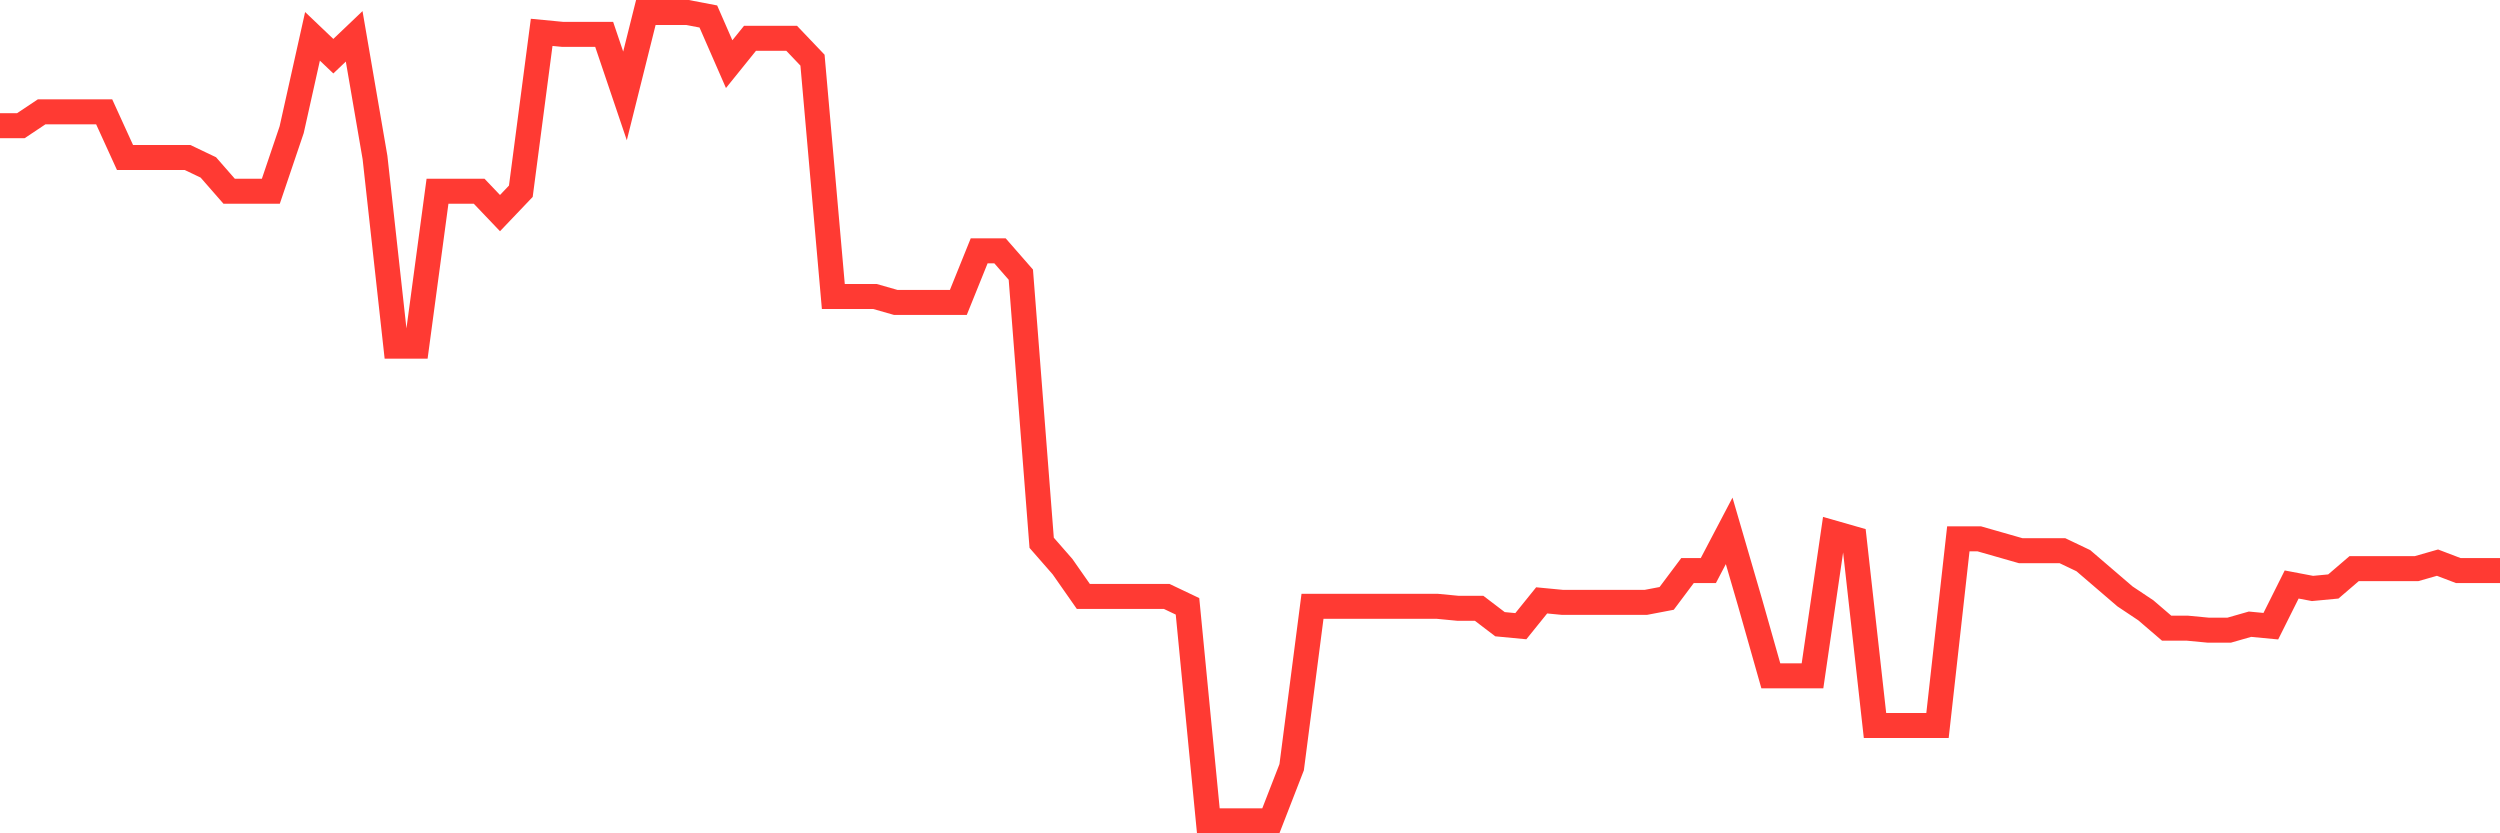 <svg
  xmlns="http://www.w3.org/2000/svg"
  xmlns:xlink="http://www.w3.org/1999/xlink"
  width="120"
  height="40"
  viewBox="0 0 120 40"
  preserveAspectRatio="none"
>
  <polyline
    points="0,6.034 1,6.034 2,5.367 3,5.367 4,5.367 5,5.367 6,7.559 7,7.559 8,7.559 9,7.559 10,8.036 11,9.18 12,9.18 13,9.18 14,6.225 15,1.744 16,2.697 17,1.744 18,7.559 19,16.616 20,16.616 21,9.18 22,9.18 23,9.18 24,10.229 25,9.18 26,1.553 27,1.649 28,1.649 29,1.649 30,4.604 31,0.6 32,0.6 33,0.6 34,0.791 35,3.079 36,1.839 37,1.839 38,1.839 39,2.888 40,14.232 41,14.232 42,14.232 43,14.518 44,14.518 45,14.518 46,14.518 47,12.04 48,12.04 49,13.184 50,26.054 51,27.198 52,28.628 53,28.628 54,28.628 55,28.628 56,28.628 57,29.104 58,39.4 59,39.4 60,39.4 61,39.4 62,36.826 63,29.104 64,29.104 65,29.104 66,29.104 67,29.104 68,29.104 69,29.104 70,29.2 71,29.2 72,29.962 73,30.057 74,28.818 75,28.914 76,28.914 77,28.914 78,28.914 79,28.914 80,28.723 81,27.388 82,27.388 83,25.482 84,28.914 85,32.441 86,32.441 87,32.441 88,25.577 89,25.863 90,34.824 91,34.824 92,34.824 93,34.824 94,25.863 95,25.863 96,26.149 97,26.435 98,26.435 99,26.435 100,26.912 101,27.77 102,28.628 103,29.295 104,30.153 105,30.153 106,30.248 107,30.248 108,29.962 109,30.057 110,28.056 111,28.246 112,28.151 113,27.293 114,27.293 115,27.293 116,27.293 117,27.007 118,27.388 119,27.388 120,27.388"
    fill="none"
    stroke="#ff3a33"
    stroke-width="1.2"
  >
  </polyline>
</svg>